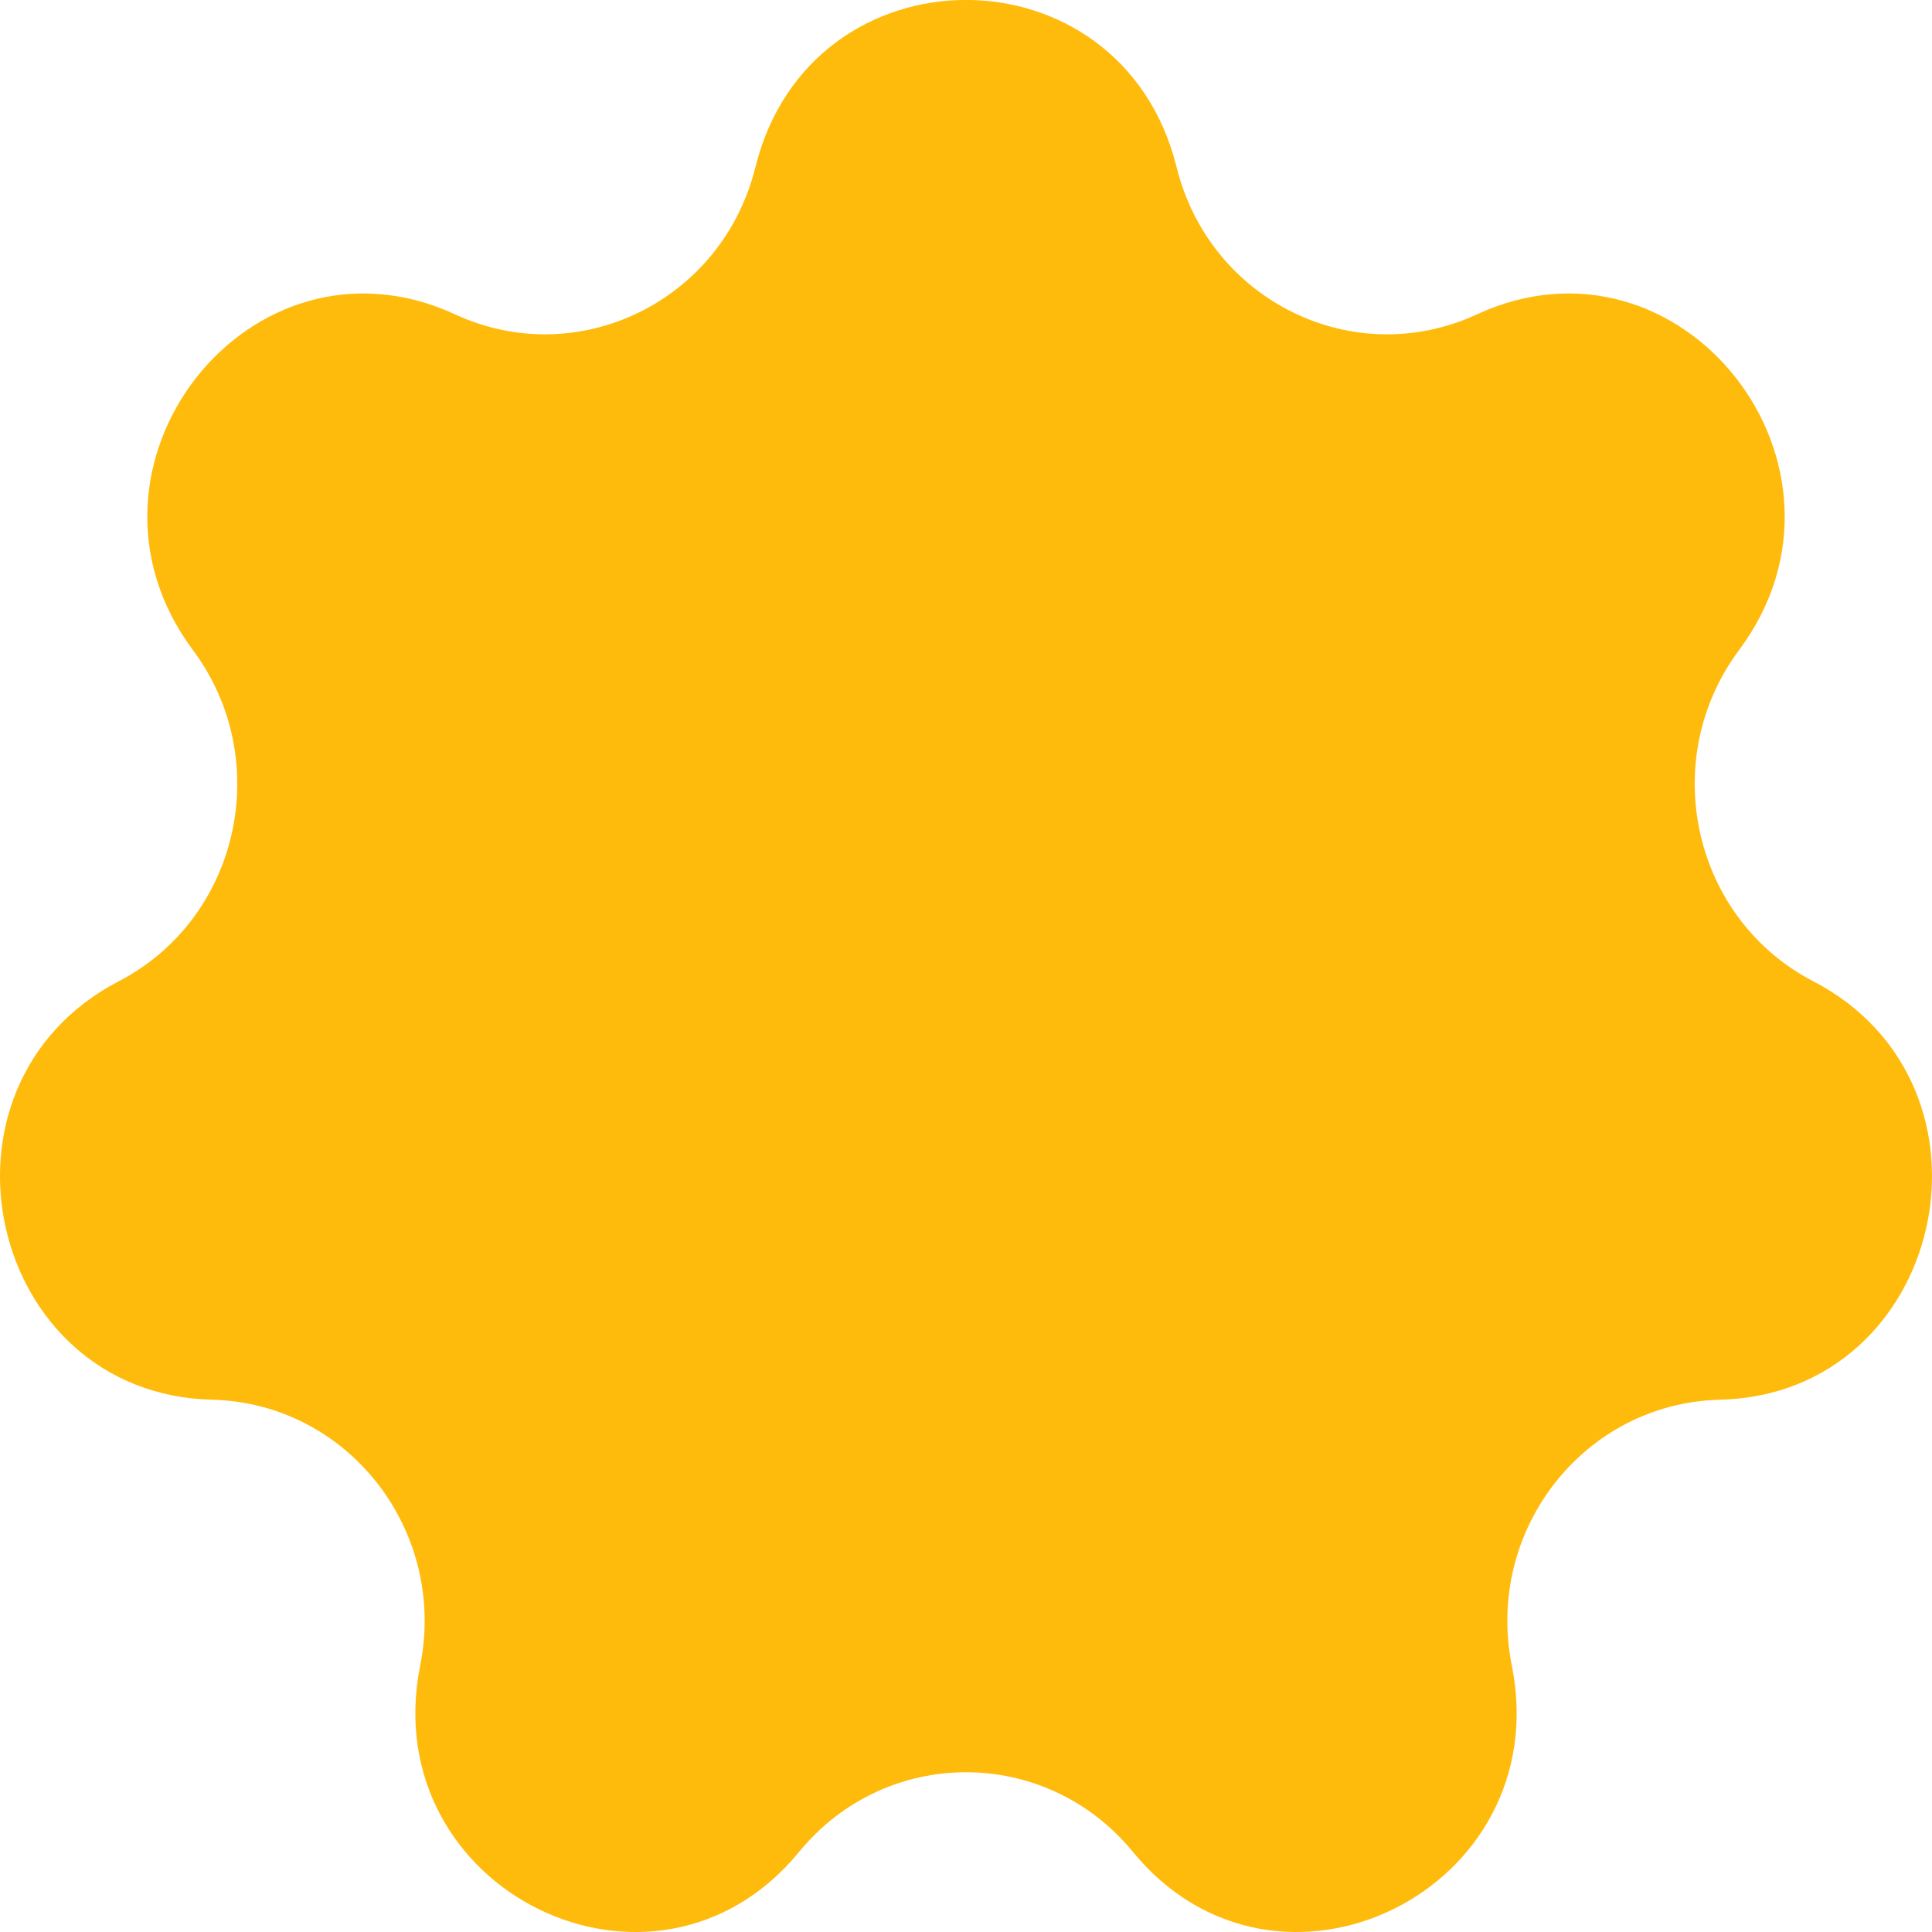 <svg width="8" height="8" viewBox="0 0 8 8" fill="none" xmlns="http://www.w3.org/2000/svg">
<path d="M3.128 0.692C3.357 -0.231 4.643 -0.231 4.872 0.692C5.009 1.246 5.604 1.538 6.115 1.302C6.965 0.909 7.766 1.934 7.201 2.692C6.862 3.147 7.009 3.804 7.508 4.063C8.34 4.496 8.054 5.774 7.121 5.796C6.56 5.81 6.148 6.336 6.26 6.896C6.447 7.829 5.288 8.398 4.69 7.667C4.33 7.229 3.67 7.229 3.31 7.667C2.712 8.398 1.553 7.829 1.74 6.896C1.852 6.336 1.44 5.81 0.879 5.796C-0.054 5.774 -0.34 4.496 0.492 4.063C0.991 3.804 1.138 3.147 0.799 2.692C0.234 1.934 1.035 0.909 1.885 1.302C2.396 1.538 2.991 1.246 3.128 0.692Z" fill="#FFBB0C"/>
</svg>
